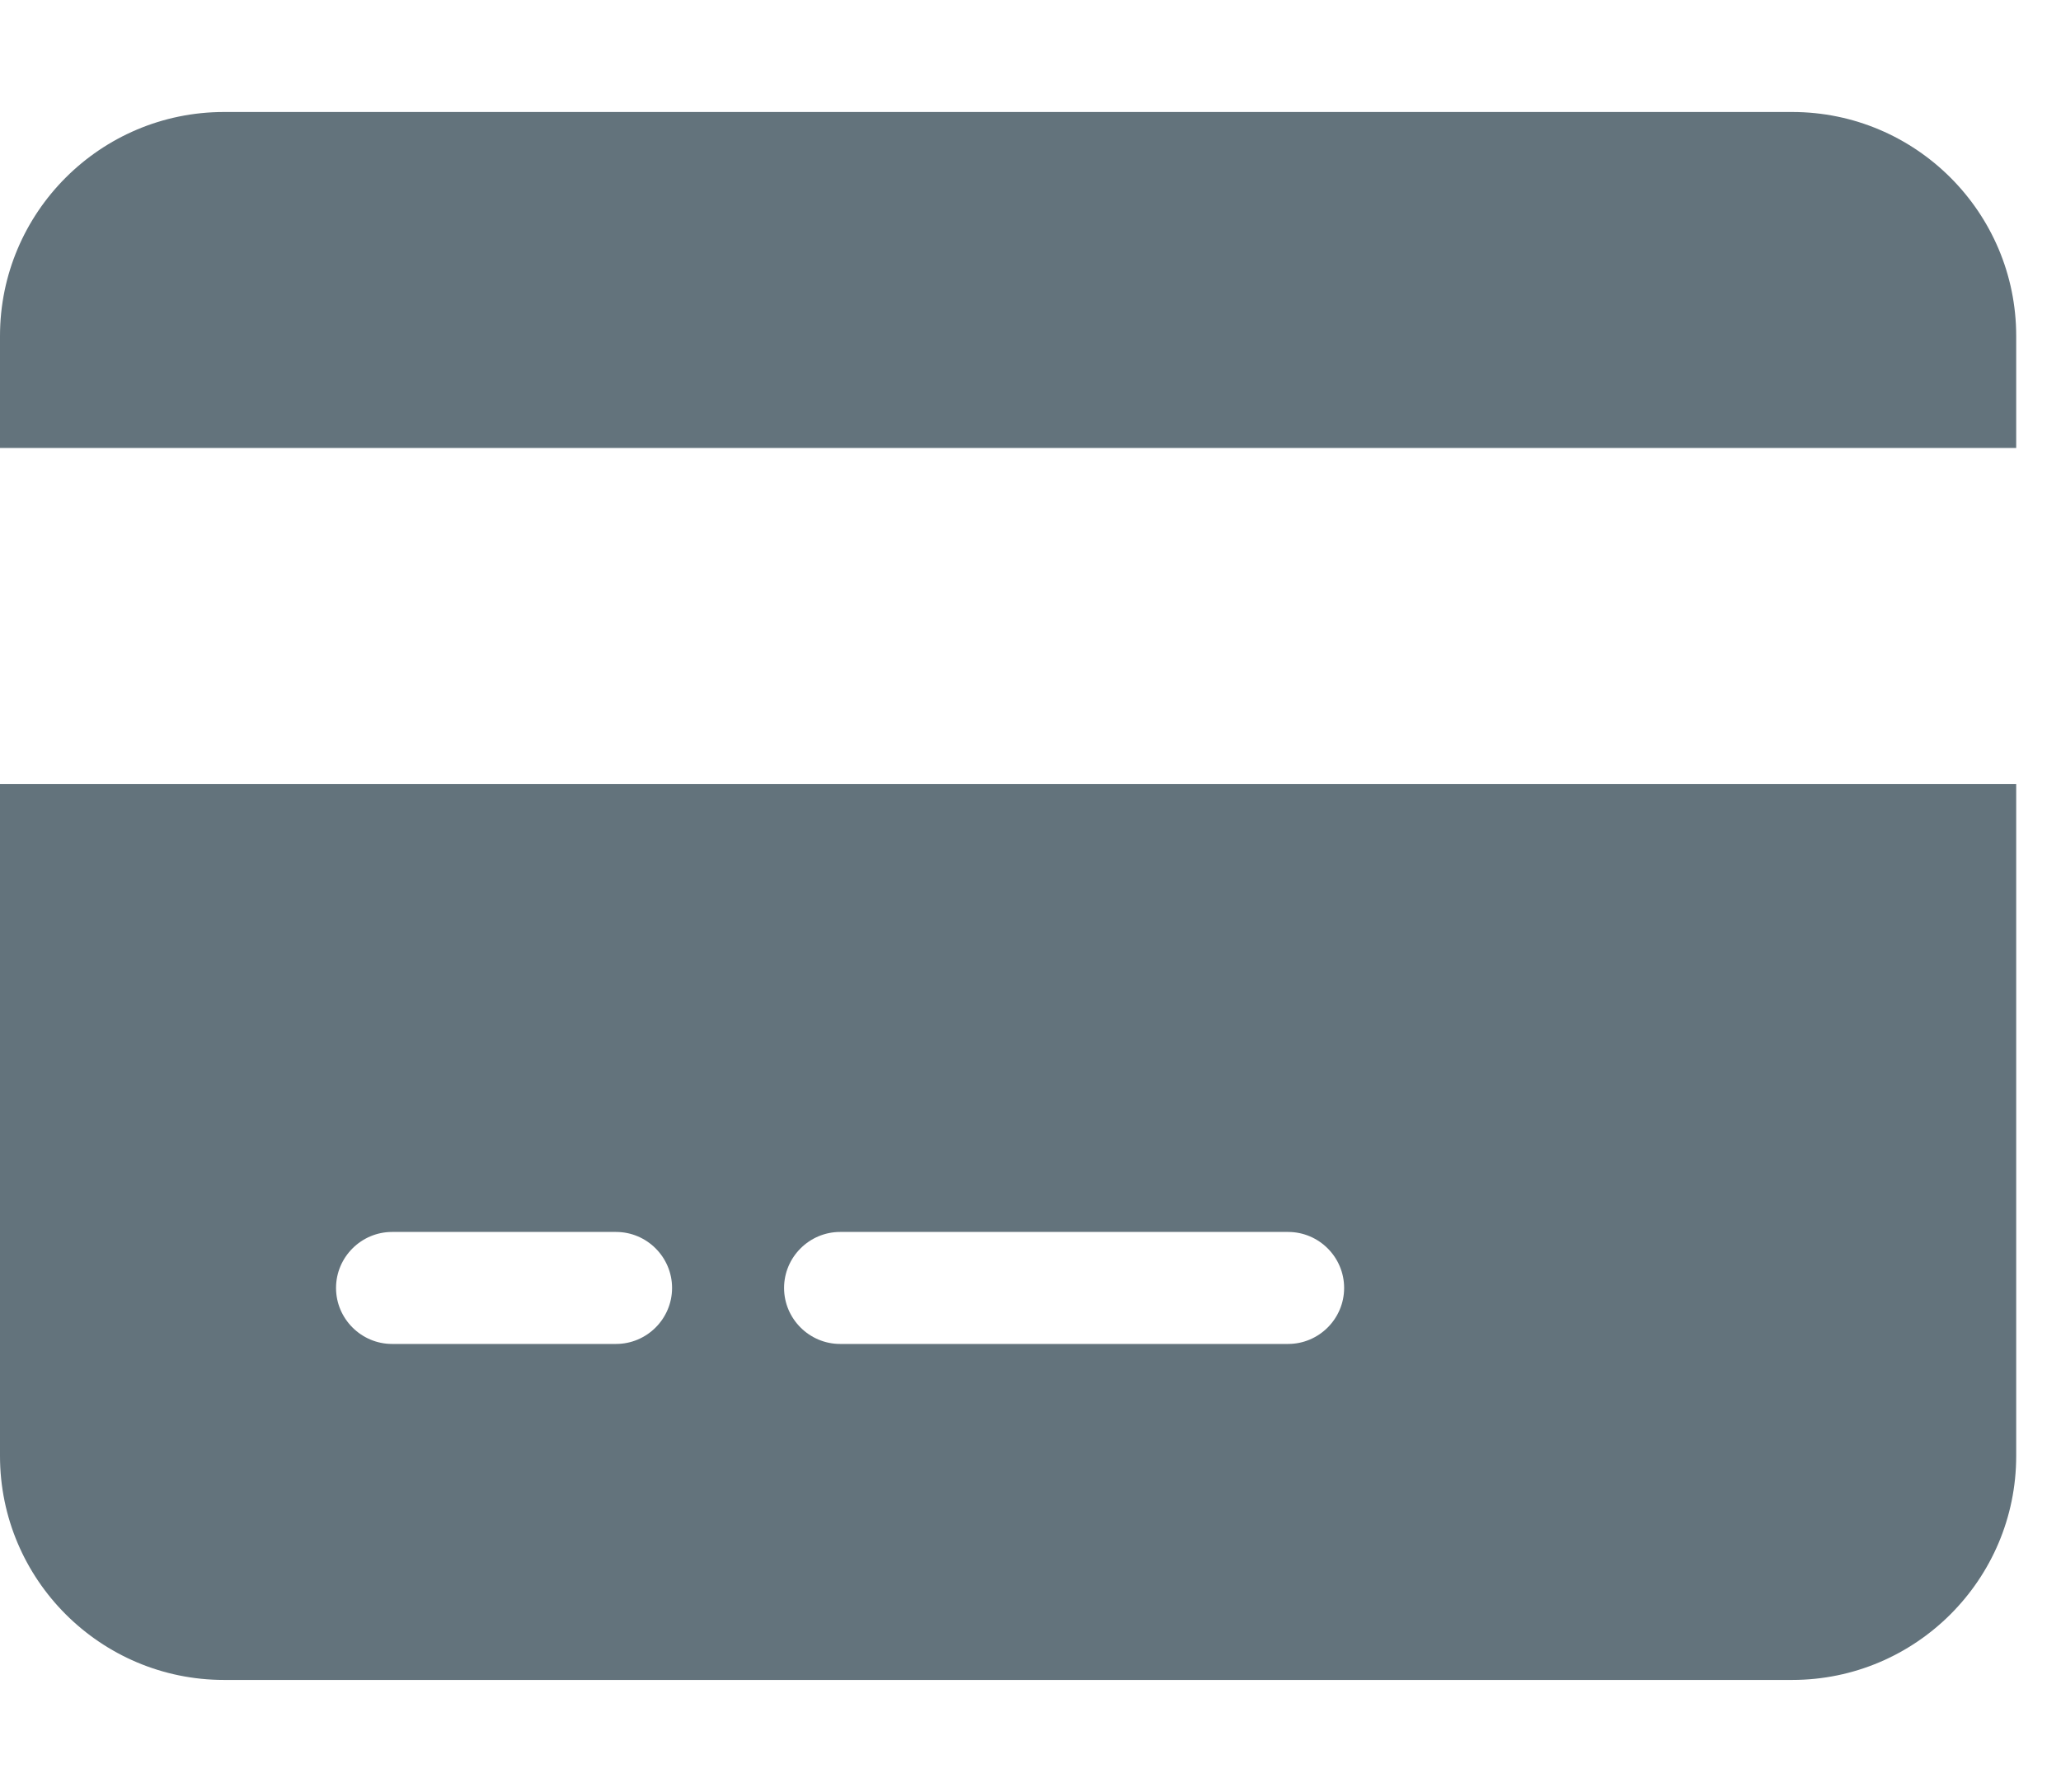 <svg width="23" height="20" viewBox="0 0 23 20" fill="none" xmlns="http://www.w3.org/2000/svg">
<g clip-path="url(#clip0_78_527)">
<path d="M2.5 1.25C1.121 1.25 0 2.371 0 3.75V5H22.5V3.75C22.5 2.371 21.379 1.25 20 1.25H2.5ZM22.5 8.75H0V16.25C0 17.629 1.121 18.75 2.5 18.75H20C21.379 18.75 22.5 17.629 22.5 16.25V8.75ZM4.375 13.75H6.875C7.219 13.75 7.5 14.031 7.5 14.375C7.5 14.719 7.219 15 6.875 15H4.375C4.032 15 3.75 14.719 3.75 14.375C3.75 14.031 4.032 13.75 4.375 13.75ZM8.75 14.375C8.75 14.031 9.032 13.75 9.375 13.75H14.375C14.719 13.75 15 14.031 15 14.375C15 14.719 14.719 15 14.375 15H9.375C9.032 15 8.75 14.719 8.75 14.375Z" fill="#63737C"/>
</g>
<defs>
<clipPath id="clip0_78_527">
<rect width="22.5" height="20" fill="white"/>
</clipPath>
</defs>
</svg>
